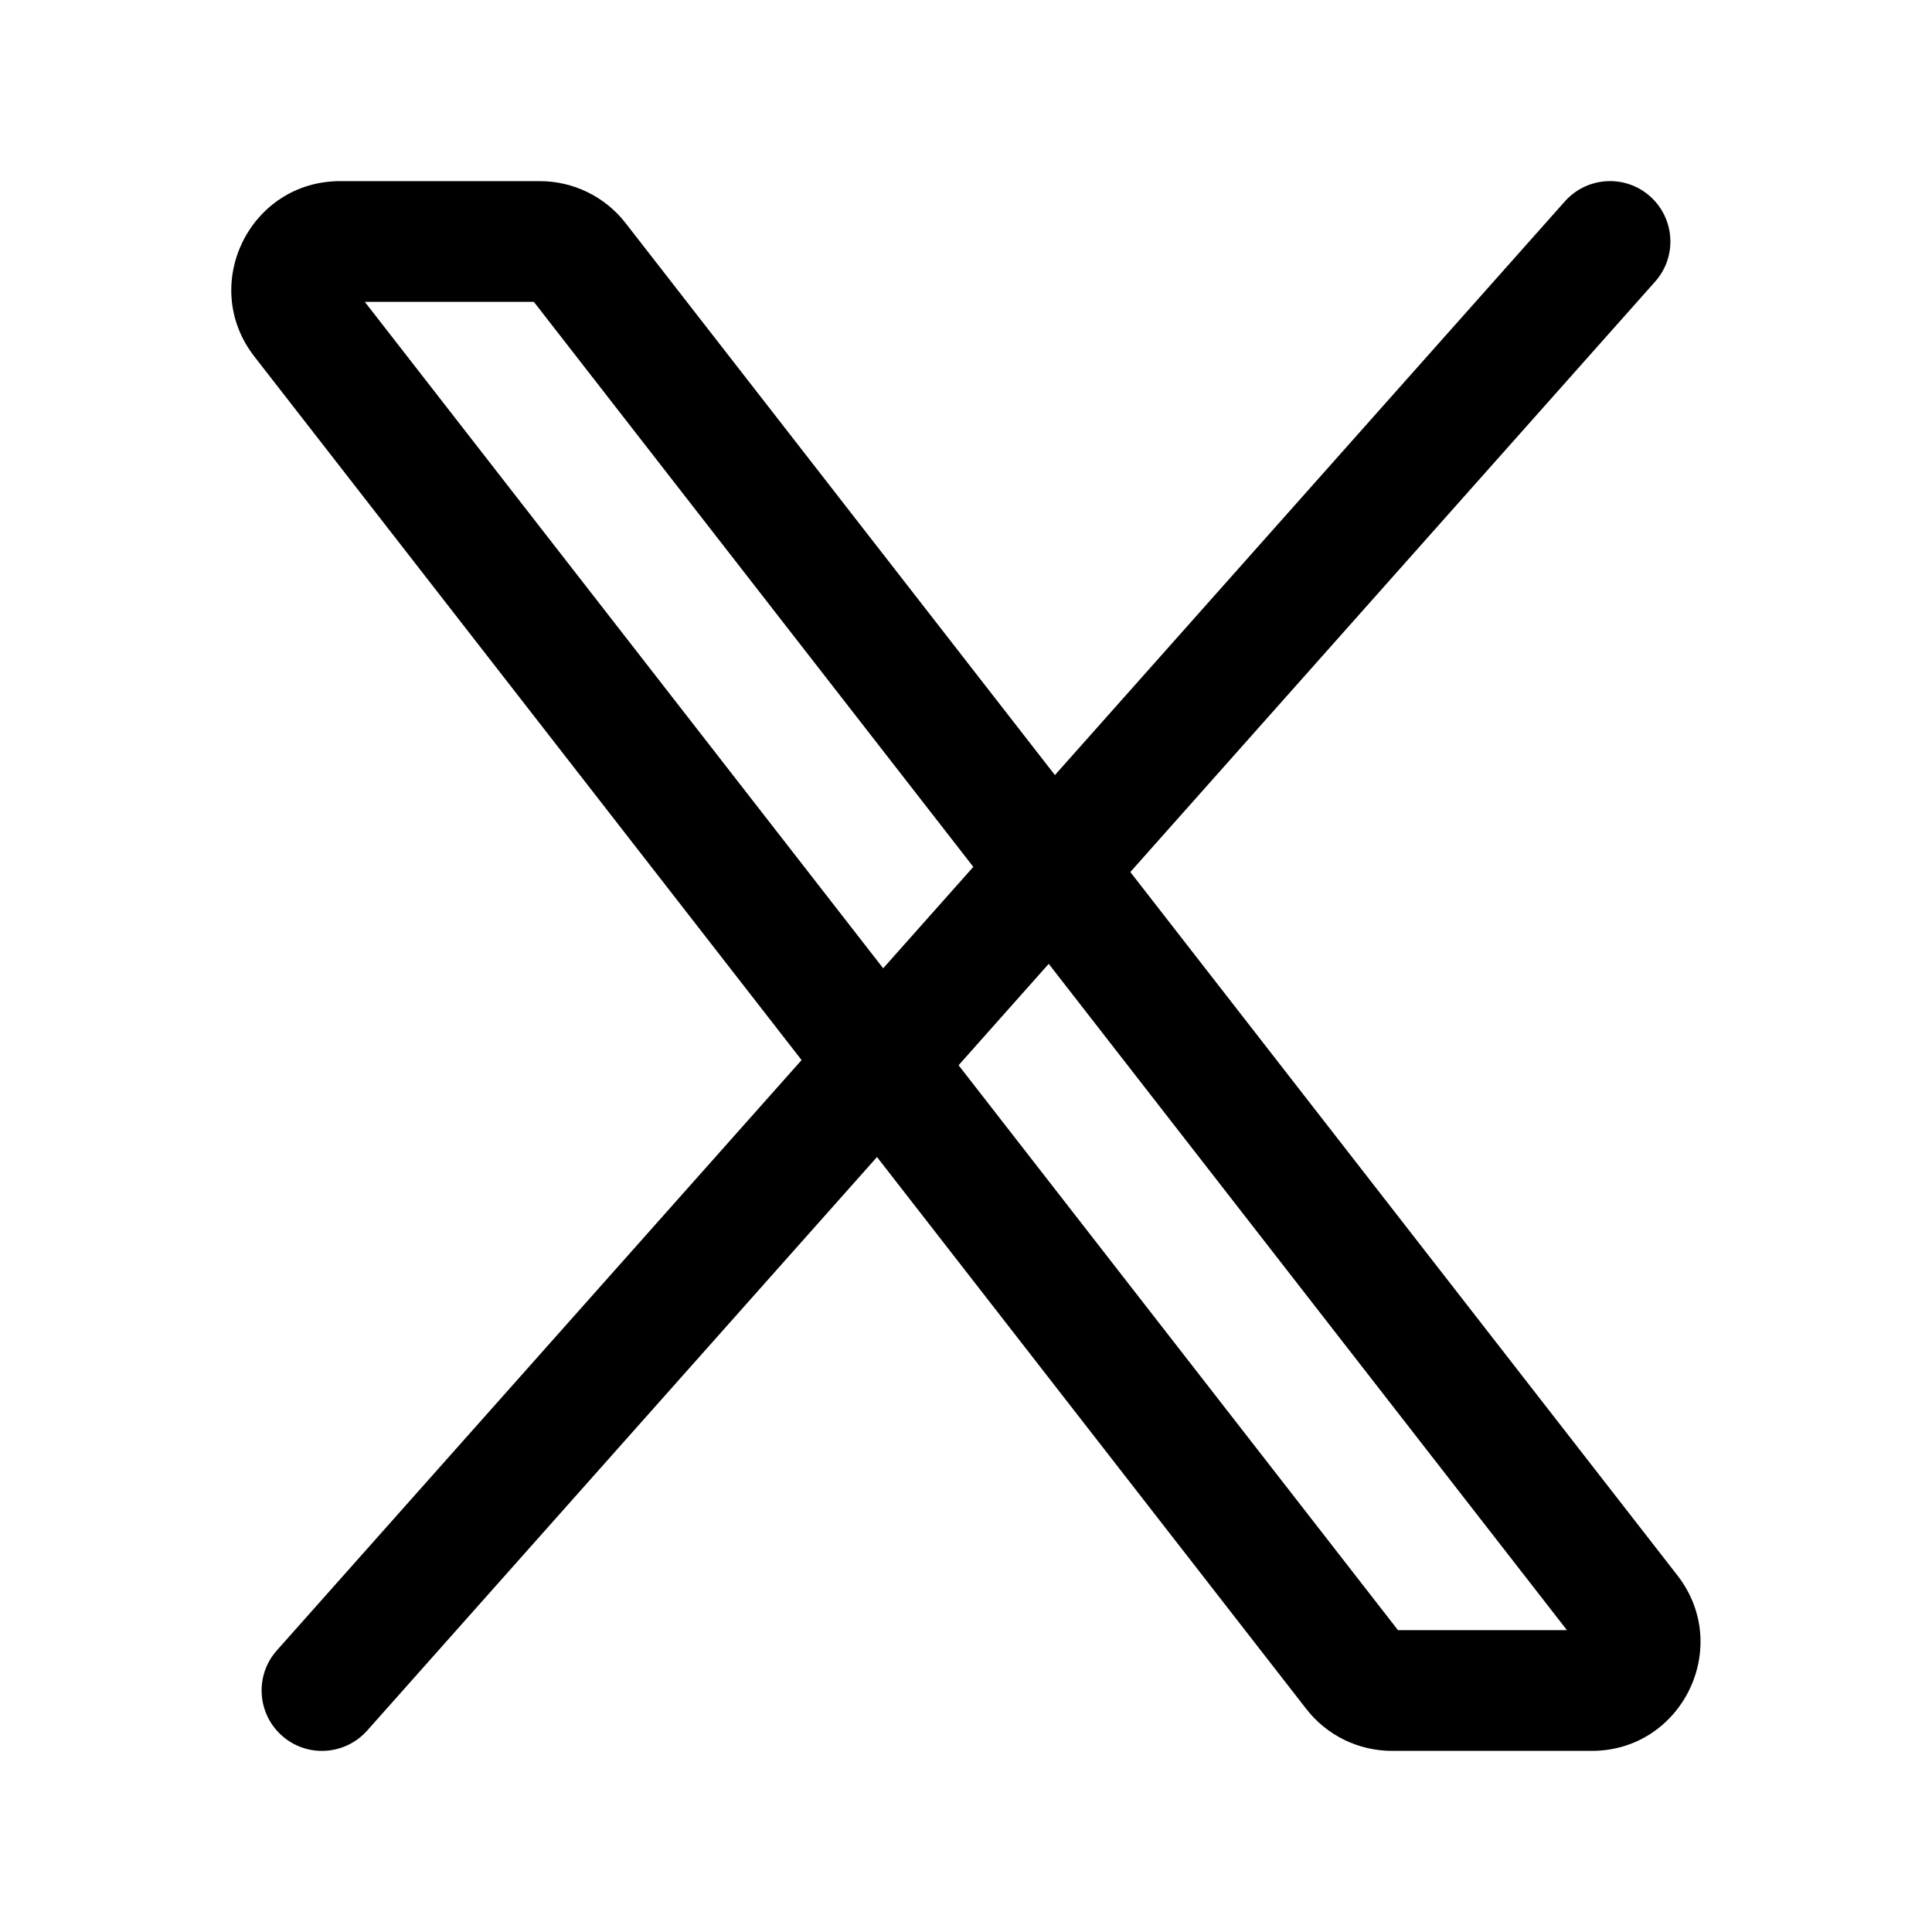 <svg width="24" height="24" viewBox="0 0 24 24" fill="none" xmlns="http://www.w3.org/2000/svg">
<path fill-rule="evenodd" clip-rule="evenodd" d="M4.532 3.75L17.366 20.25H19.465L6.632 3.75H4.532ZM3.16 4.429C2.47 3.542 3.102 2.25 4.226 2.25H6.705C7.122 2.25 7.515 2.442 7.771 2.771L20.838 19.571C21.527 20.458 20.895 21.75 19.772 21.75H17.292C16.876 21.75 16.482 21.558 16.227 21.229L3.16 4.429Z" fill="black"/>
<path fill-rule="evenodd" clip-rule="evenodd" d="M20.498 2.439C20.189 2.164 19.715 2.192 19.439 2.502L3.439 20.502C3.164 20.811 3.192 21.285 3.502 21.561C3.811 21.836 4.285 21.808 4.561 21.498L20.561 3.498C20.836 3.189 20.808 2.715 20.498 2.439Z" fill="black"/>
</svg>
